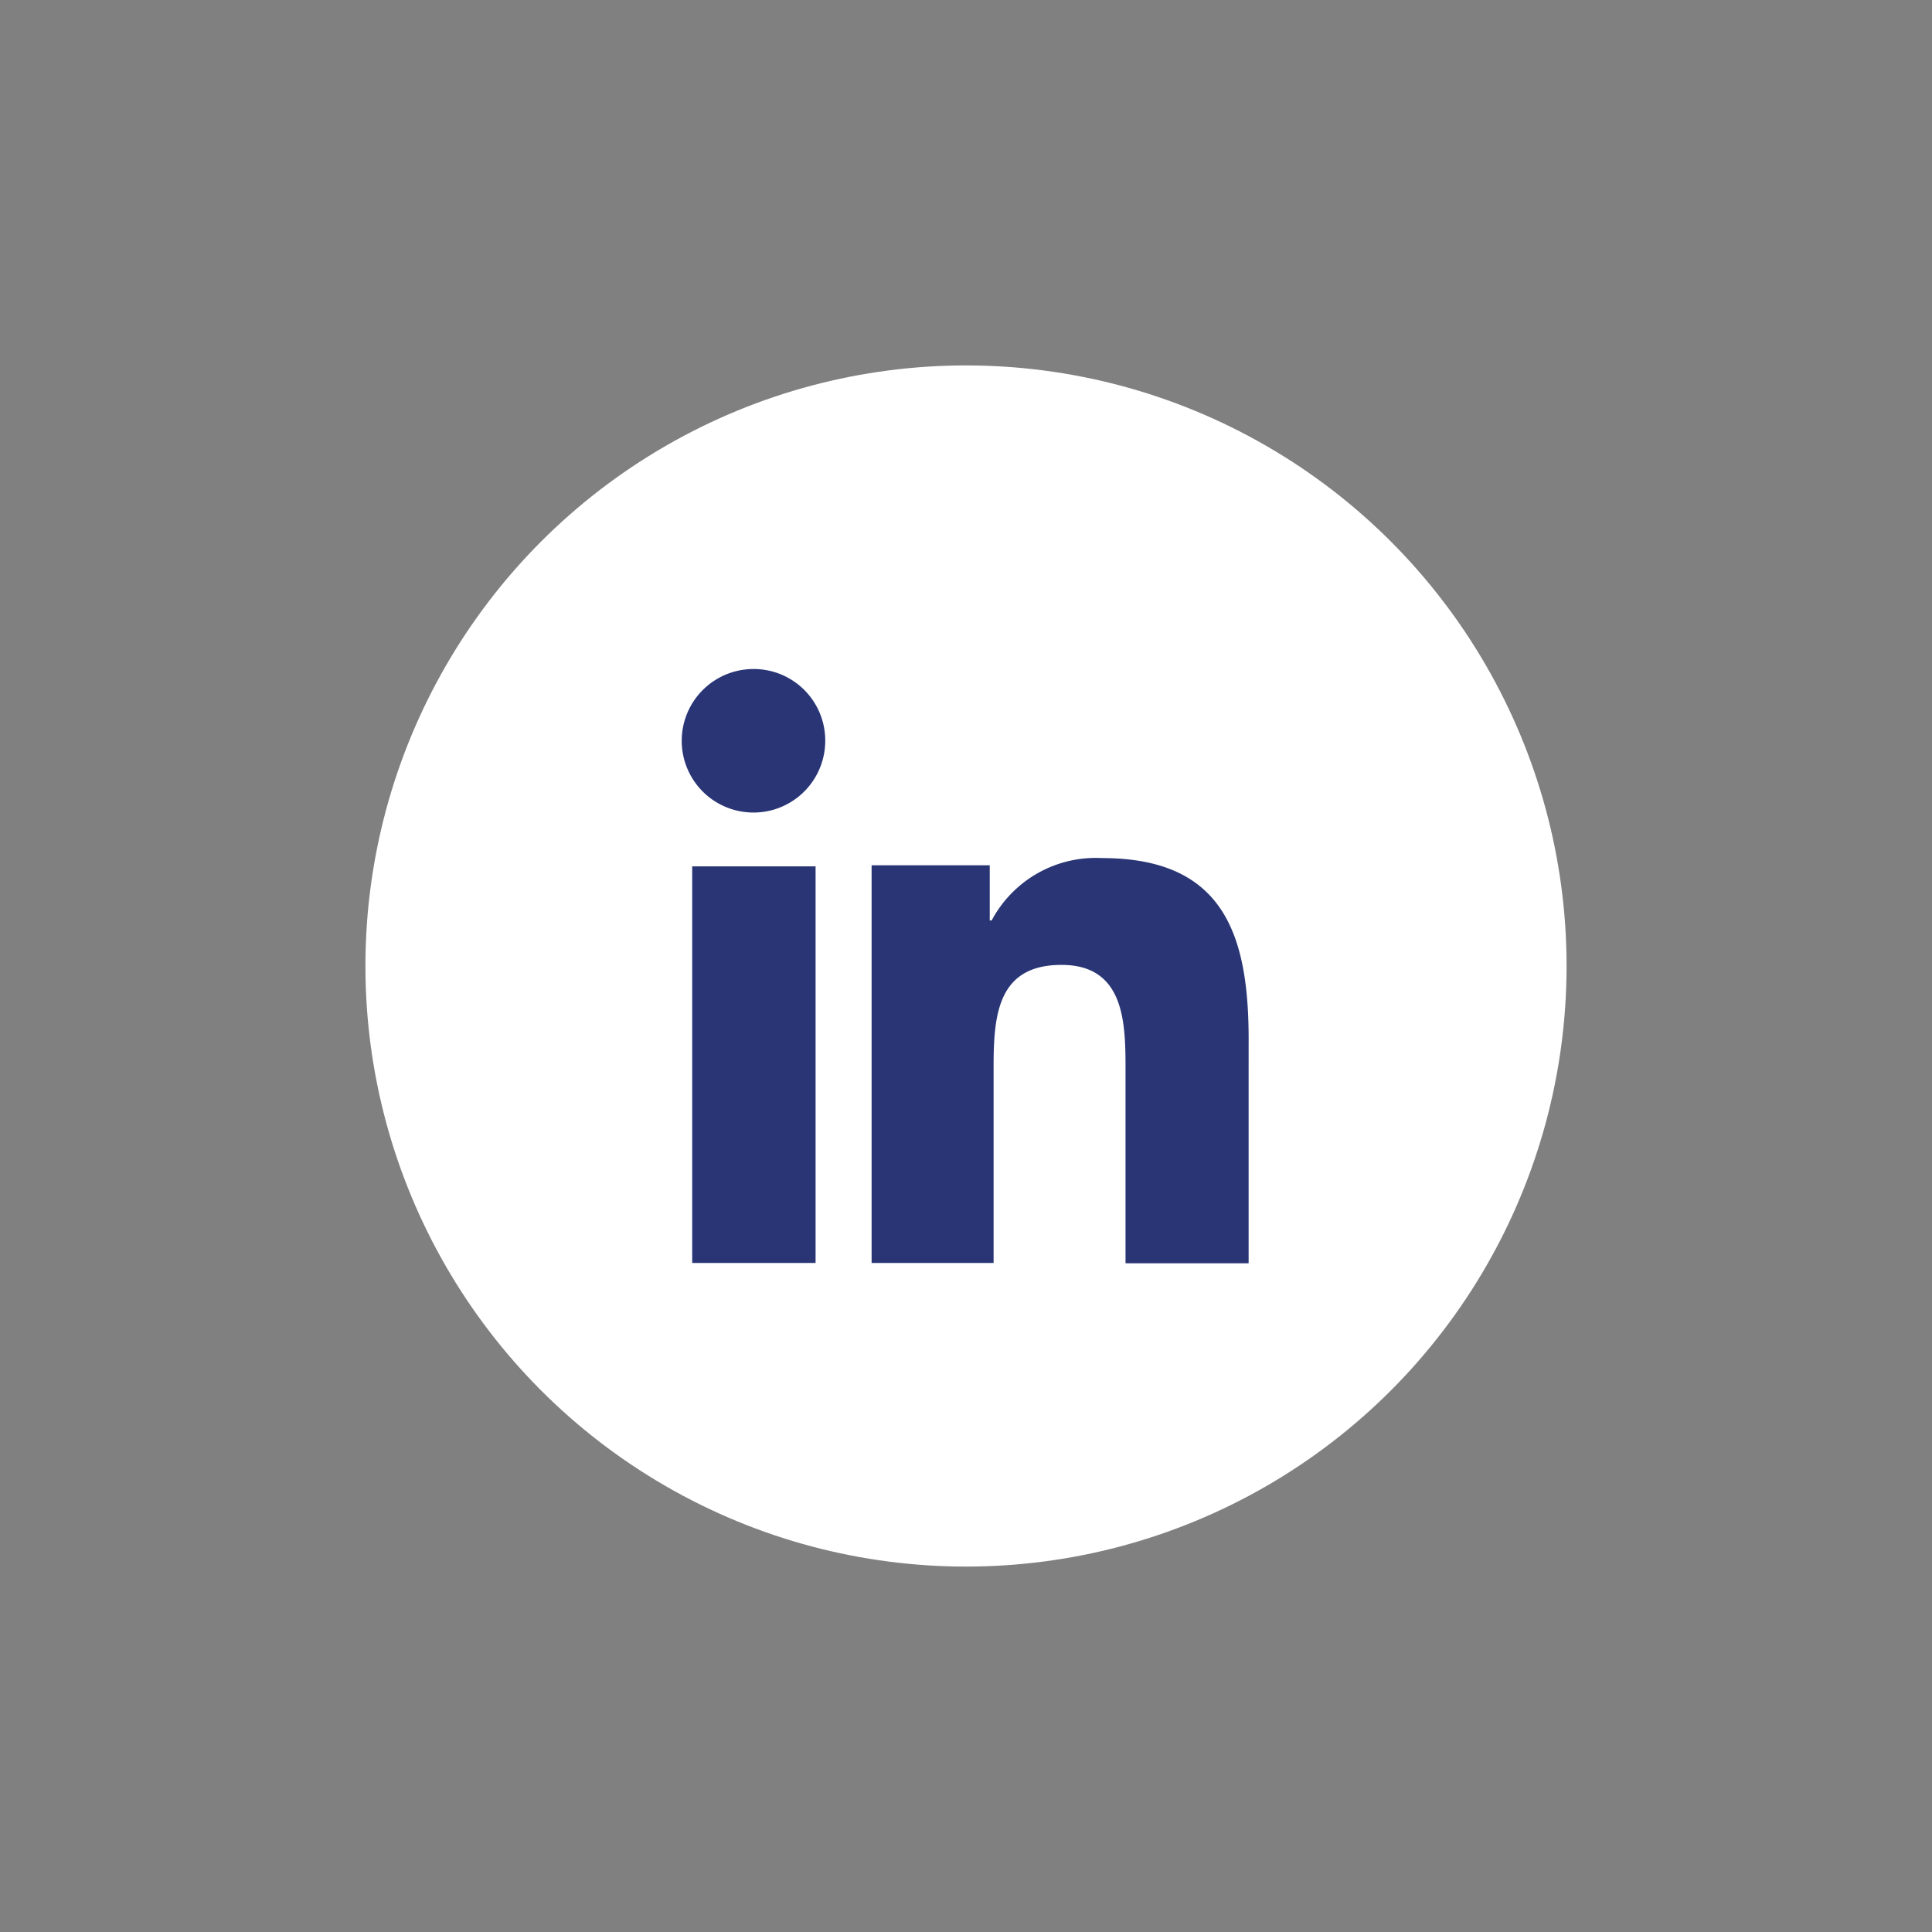<svg xmlns="http://www.w3.org/2000/svg" viewBox="0 0 70 70"><rect x="0" y="0" width="70" height="70" fill="#808080" stroke="none"/><defs><style>.cls-1{fill:#fff;}.cls-2{fill:#293575;}</style></defs><title>linkedin-icon</title><g id="Layer_1" data-name="Layer 1"><circle class="cls-1" cx="35" cy="35" r="21.76"/><path class="cls-2" d="M27.31,24.24a2.6,2.6,0,1,0,2.59,2.58A2.59,2.59,0,0,0,27.31,24.24Zm12.62,6.85a4.27,4.27,0,0,0-4,2.26h-.07v-2H31.58V45.76H36V38.65c0-1.88.15-3.69,2.46-3.69s2.32,2.14,2.32,3.81v7h4.46V37.87C45.27,34,44.44,31.09,39.93,31.09Zm-14.85.3V45.76h4.47V31.39Z"/></g></svg>
